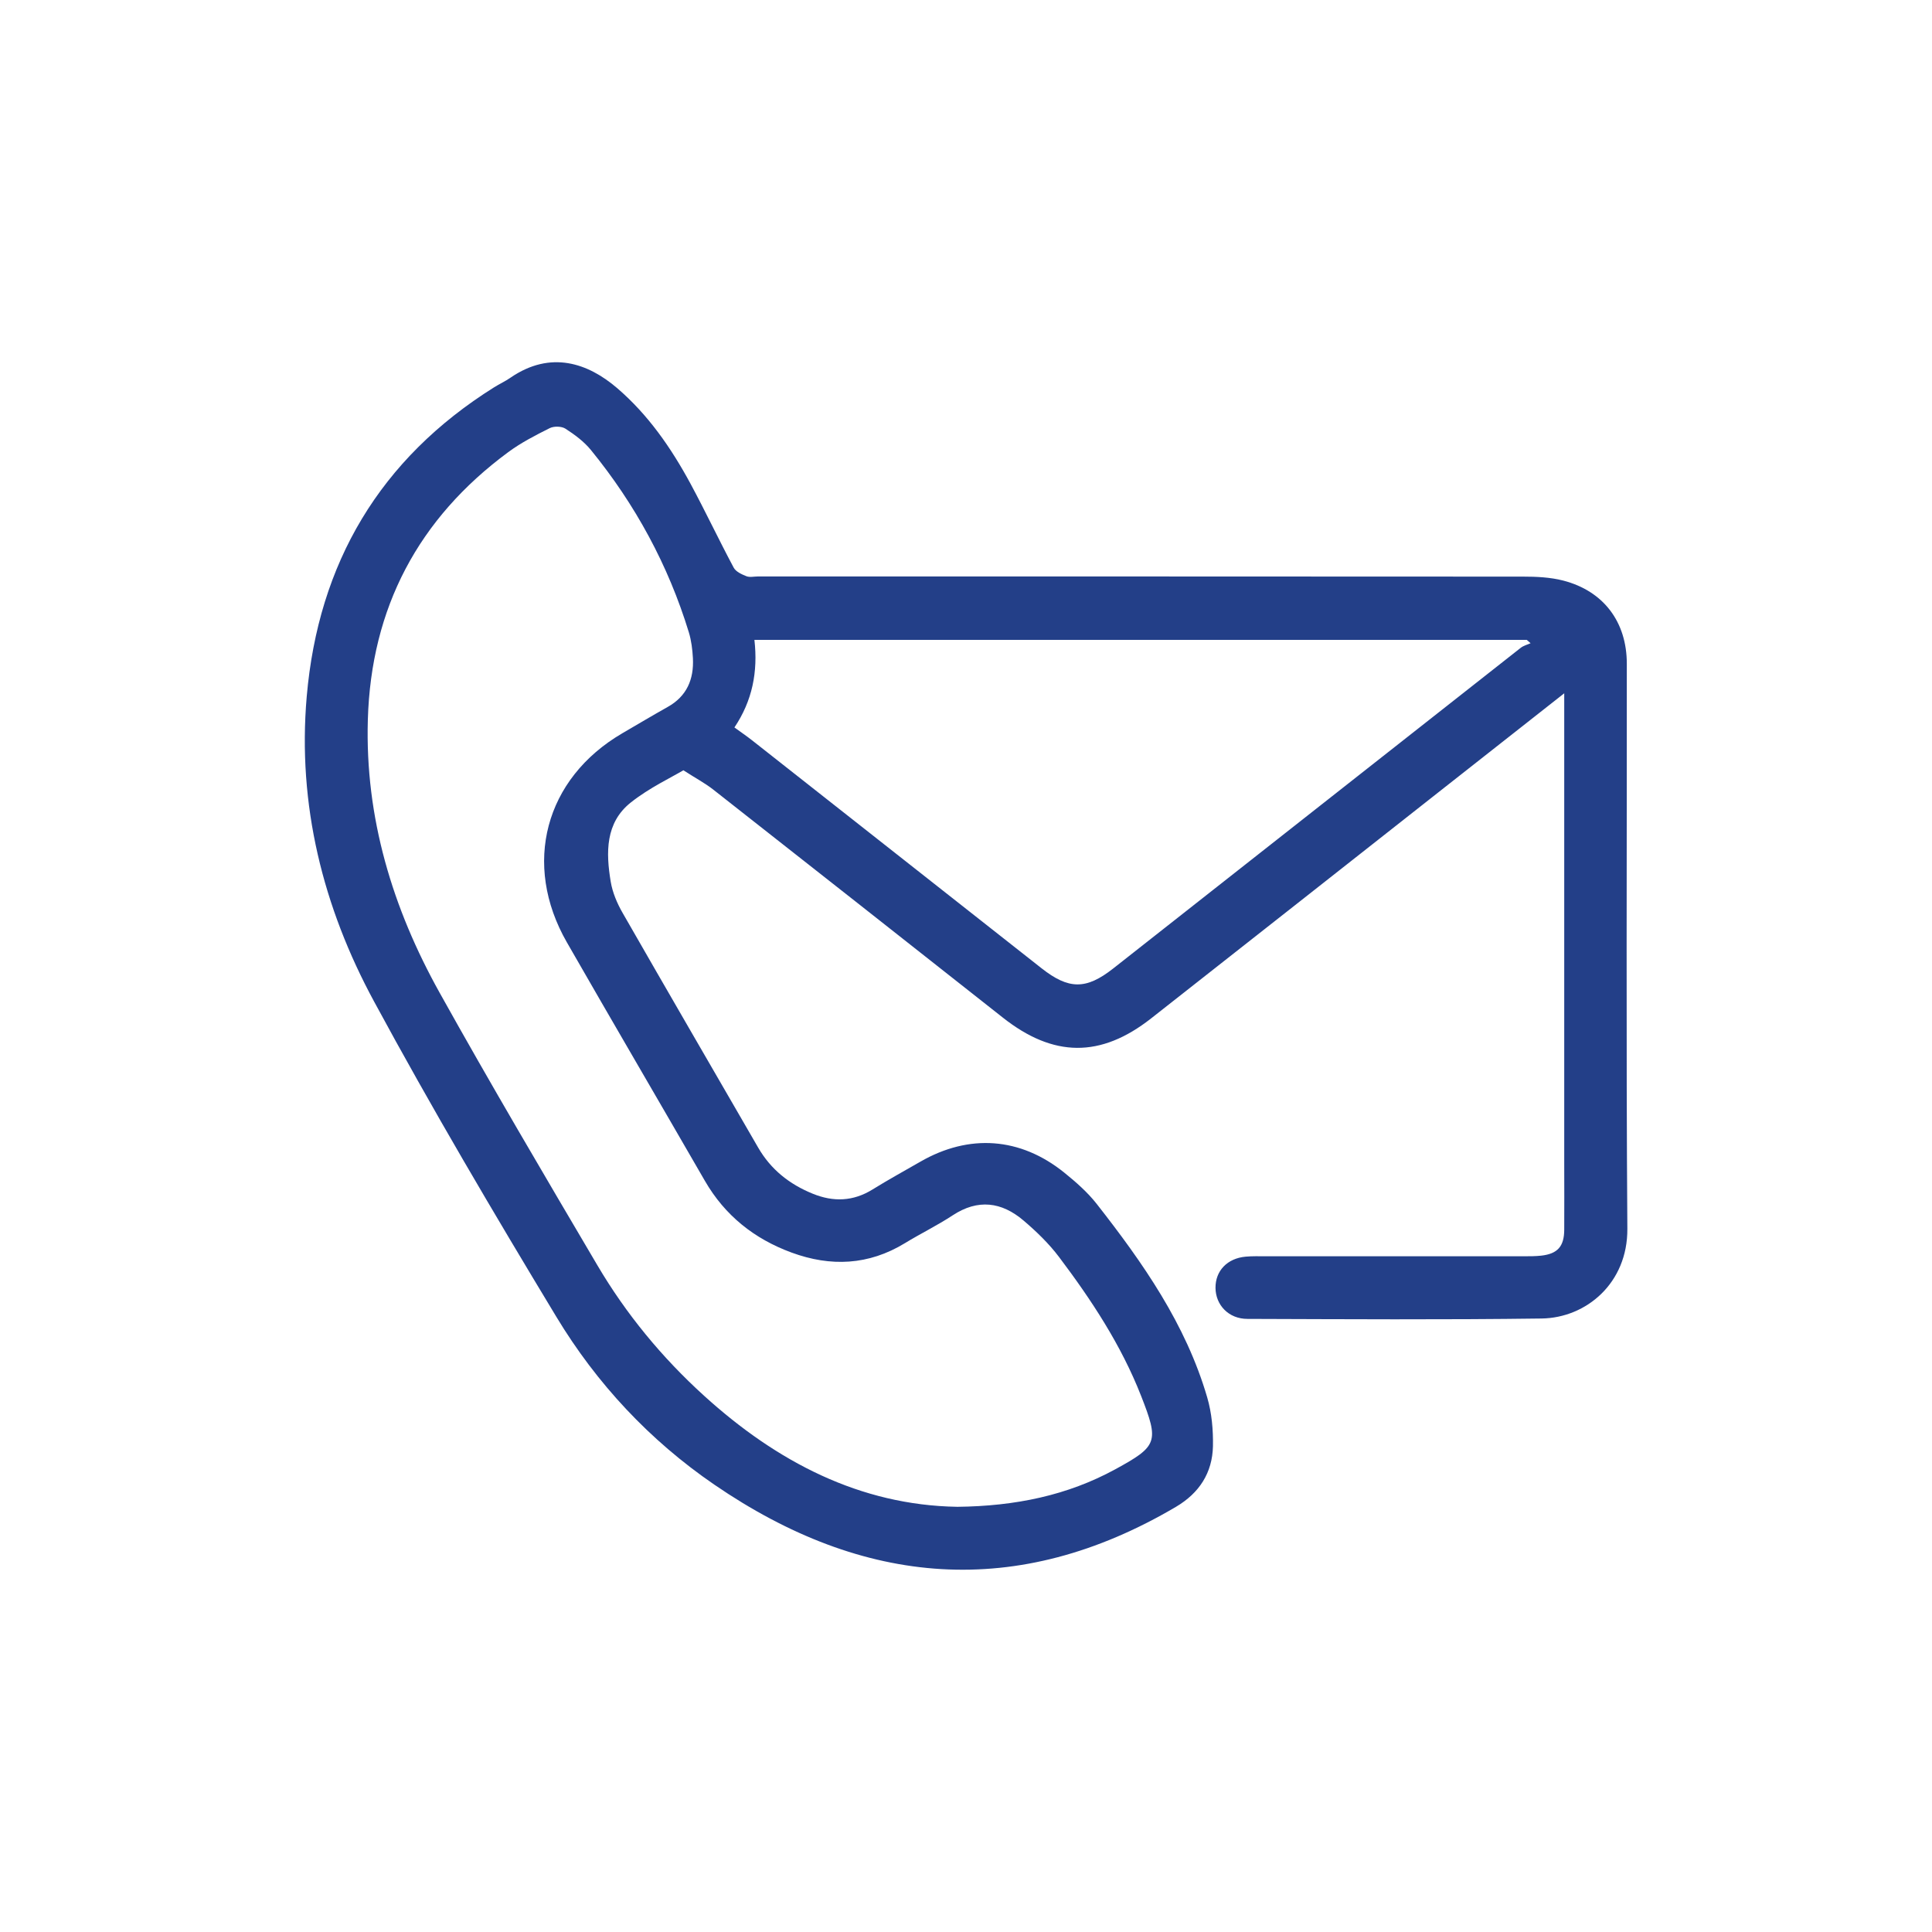 <?xml version="1.0" encoding="UTF-8"?>
<!DOCTYPE svg PUBLIC "-//W3C//DTD SVG 1.1//EN" "http://www.w3.org/Graphics/SVG/1.1/DTD/svg11.dtd">
<!-- Creator: CorelDRAW -->
<svg xmlns="http://www.w3.org/2000/svg" xml:space="preserve" width="1.111in" height="1.111in" version="1.1" style="shape-rendering:geometricPrecision; text-rendering:geometricPrecision; image-rendering:optimizeQuality; fill-rule:evenodd; clip-rule:evenodd"
viewBox="0 0 1111.11 1111.11"
 xmlns:xlink="http://www.w3.org/1999/xlink"
 xmlns:xodm="http://www.corel.com/coreldraw/odm/2003">
 <defs>
  <style type="text/css">
   <![CDATA[
    .fil1 {fill:none}
    .fil0 {fill:#233F88;fill-rule:nonzero}
   ]]>
  </style>
   <clipPath id="id0">
    <path d="M175.26 902.78l760.58 0 0 -694.44 -760.58 0 0 694.44z"/>
   </clipPath>
 </defs>
 <g id="Layer_x0020_2">
  <g>
  </g>
  <g style="clip-path:url(#id0)">
   <g id="_2764011256592">
    <path class="fil0" d="M899.64 398.69c-24.24,19.07 -46.61,36.7 -68.98,54.28 -56.22,44.25 -112.39,88.56 -168.64,132.72 -29.07,22.82 -56.21,22.51 -85.32,-0.49 -55.5,-43.81 -111.04,-87.53 -166.63,-131.2 -4.64,-3.62 -9.91,-6.4 -17.05,-11.01 -6.79,4.07 -19.51,10.02 -30.23,18.52 -14.73,11.68 -14.33,28.86 -11.56,45.56 1.03,6.18 3.66,12.4 6.79,17.85 25.85,45.11 51.97,90.04 78,135.05 7.32,12.67 18.04,21.12 31.39,26.54 11.83,4.83 23.26,4.48 34.43,-2.46 9.02,-5.59 18.31,-10.69 27.5,-15.97 28.04,-16.15 57.46,-14.05 82.69,6.27 6.7,5.41 13.35,11.23 18.67,17.99 26.61,33.96 51.3,69.22 63.58,111.33 2.63,8.95 3.48,18.75 3.3,28.1 -0.36,15.3 -7.86,26.89 -21.26,34.81 -91.31,53.83 -179.84,45.95 -265.52,-12.76 -37.1,-25.41 -67.64,-58.08 -90.81,-96.48 -36.12,-59.78 -71.66,-119.97 -104.88,-181.41 -29.38,-54.24 -44.11,-113.08 -38.71,-175.33 6.65,-76.74 42.1,-136.7 107.78,-177.87 3.08,-1.93 6.43,-3.44 9.37,-5.5 23.31,-16.02 44.78,-8.23 61.31,5.91 17.85,15.3 31.07,34.37 42.19,54.91 8.62,15.97 16.35,32.4 24.91,48.41 1.25,2.33 4.6,3.85 7.33,4.93 1.92,0.76 4.42,0.13 6.65,0.13 146.62,0 293.25,0 439.87,0.09 7.77,0 15.76,0.36 23.22,2.28 23.22,6 36.57,23.81 36.57,47.84 0.05,108.33 -0.44,216.63 0.31,324.96 0.22,31.19 -23.62,51.23 -49.29,51.59 -56.39,0.76 -112.83,0.4 -169.22,0.22 -10.76,0 -18.26,-7.92 -18.35,-17.85 -0.05,-9.8 6.74,-16.96 17.32,-17.94 3.89,-0.36 7.81,-0.22 11.7,-0.22 49.43,0 98.85,0 148.28,0 3.35,0 6.74,0 10.04,-0.36 9.43,-1.07 13.17,-5.32 13.22,-14.9 0.09,-12.57 0,-25.19 0,-37.77 0,-86.5 0,-173 0,-259.45l0 -11.23 0.04 -0.09zm-349.24 467.89c33.62,-0.36 63.49,-6.58 90.99,-21.57 24.51,-13.38 25.23,-15.8 14.82,-42.33 -11.43,-29.13 -28.49,-55.04 -47.19,-79.83 -5.85,-7.74 -12.99,-14.63 -20.41,-20.94 -12.59,-10.7 -26.17,-12.53 -40.72,-2.96 -8.84,5.82 -18.44,10.48 -27.5,16.02 -20.85,12.71 -42.64,13.65 -65.1,5.41 -21.43,-7.87 -38.35,-21.26 -49.92,-41.3 -26.39,-45.73 -53.09,-91.33 -79.34,-137.11 -25.81,-44.97 -12.64,-94.24 31.83,-120.24 8.66,-5.06 17.32,-10.2 26.08,-15.13 11.07,-6.17 15.18,-15.97 14.56,-28.06 -0.27,-5.01 -0.89,-10.11 -2.33,-14.85 -11.83,-38.67 -30.8,-73.57 -56.3,-104.85 -3.97,-4.88 -9.33,-8.86 -14.69,-12.31 -2.23,-1.43 -6.57,-1.52 -9.02,-0.31 -8.22,4.12 -16.52,8.37 -23.89,13.83 -51.7,38.17 -78.85,89.58 -80.72,153.84 -1.65,56.29 14.2,108.47 41.3,157.06 29.38,52.72 60.05,104.71 90.68,156.67 16.56,28.1 37.19,53.12 61.35,75.05 42.02,38.17 89.83,62.96 145.51,63.9zm-128.06 -448.24c3.84,2.78 7.06,4.97 10.14,7.39 55.5,43.67 111.04,87.39 166.5,131.11 15.58,12.26 25.58,12.48 41.25,0.13 78.14,-61.44 156.22,-122.96 234.36,-184.41 1.61,-1.25 3.75,-1.79 5.67,-2.64 -0.71,-0.63 -1.48,-1.3 -2.19,-1.92l-444.2 0c2.09,18.3 -1.16,34.99 -11.52,50.39l0 -0.05z"/>
   </g>
  </g>
  <polygon class="fil1" points="175.26,902.78 935.85,902.78 935.85,208.33 175.26,208.33 "/>
 </g>
</svg>
